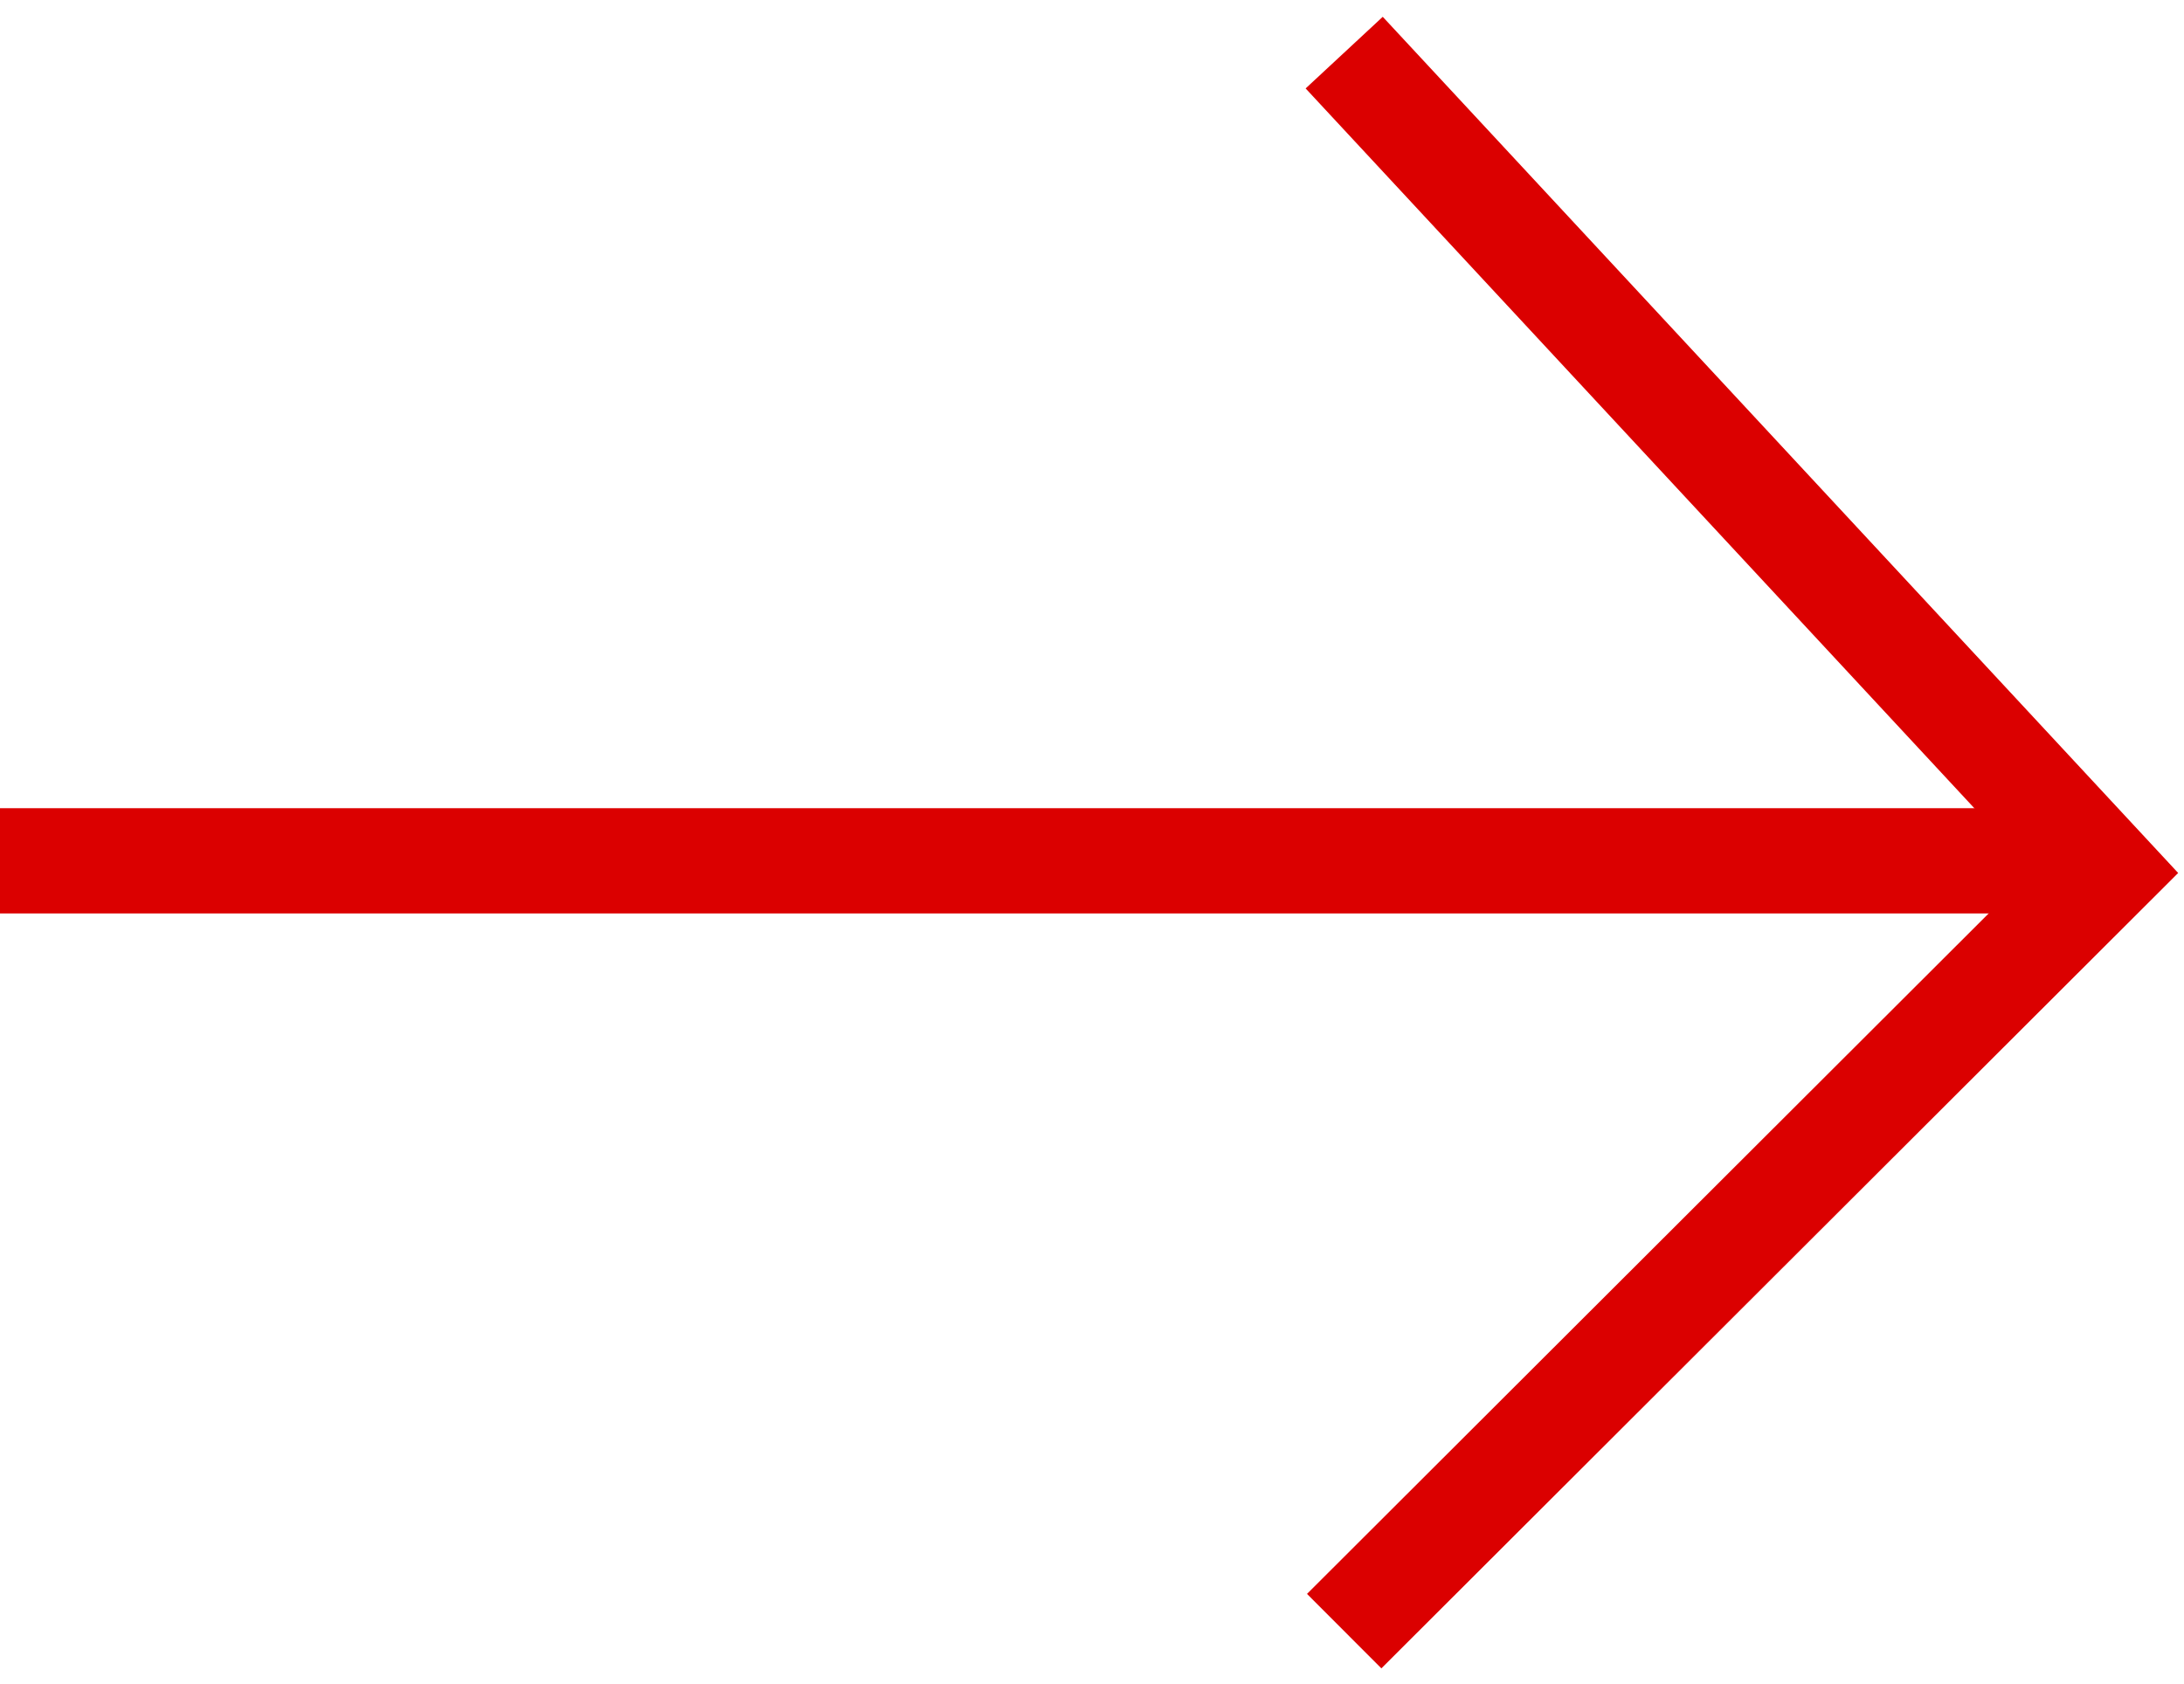 <?xml version="1.0" encoding="utf-8"?>
<svg xmlns="http://www.w3.org/2000/svg" fill="none" height="100%" overflow="visible" preserveAspectRatio="none" style="display: block;" viewBox="0 0 83 64" width="100%">
<g id="arrow">
<path d="M51.084 2L80 33.13L51.084 62" id="Vector 2" stroke="#DB0000" stroke-width="4"/>
<line id="Line 1" stroke="#DB0000" stroke-width="4" x1="-1.75124e-07" x2="80" y1="32.72" y2="32.72"/>
</g>
</svg>
